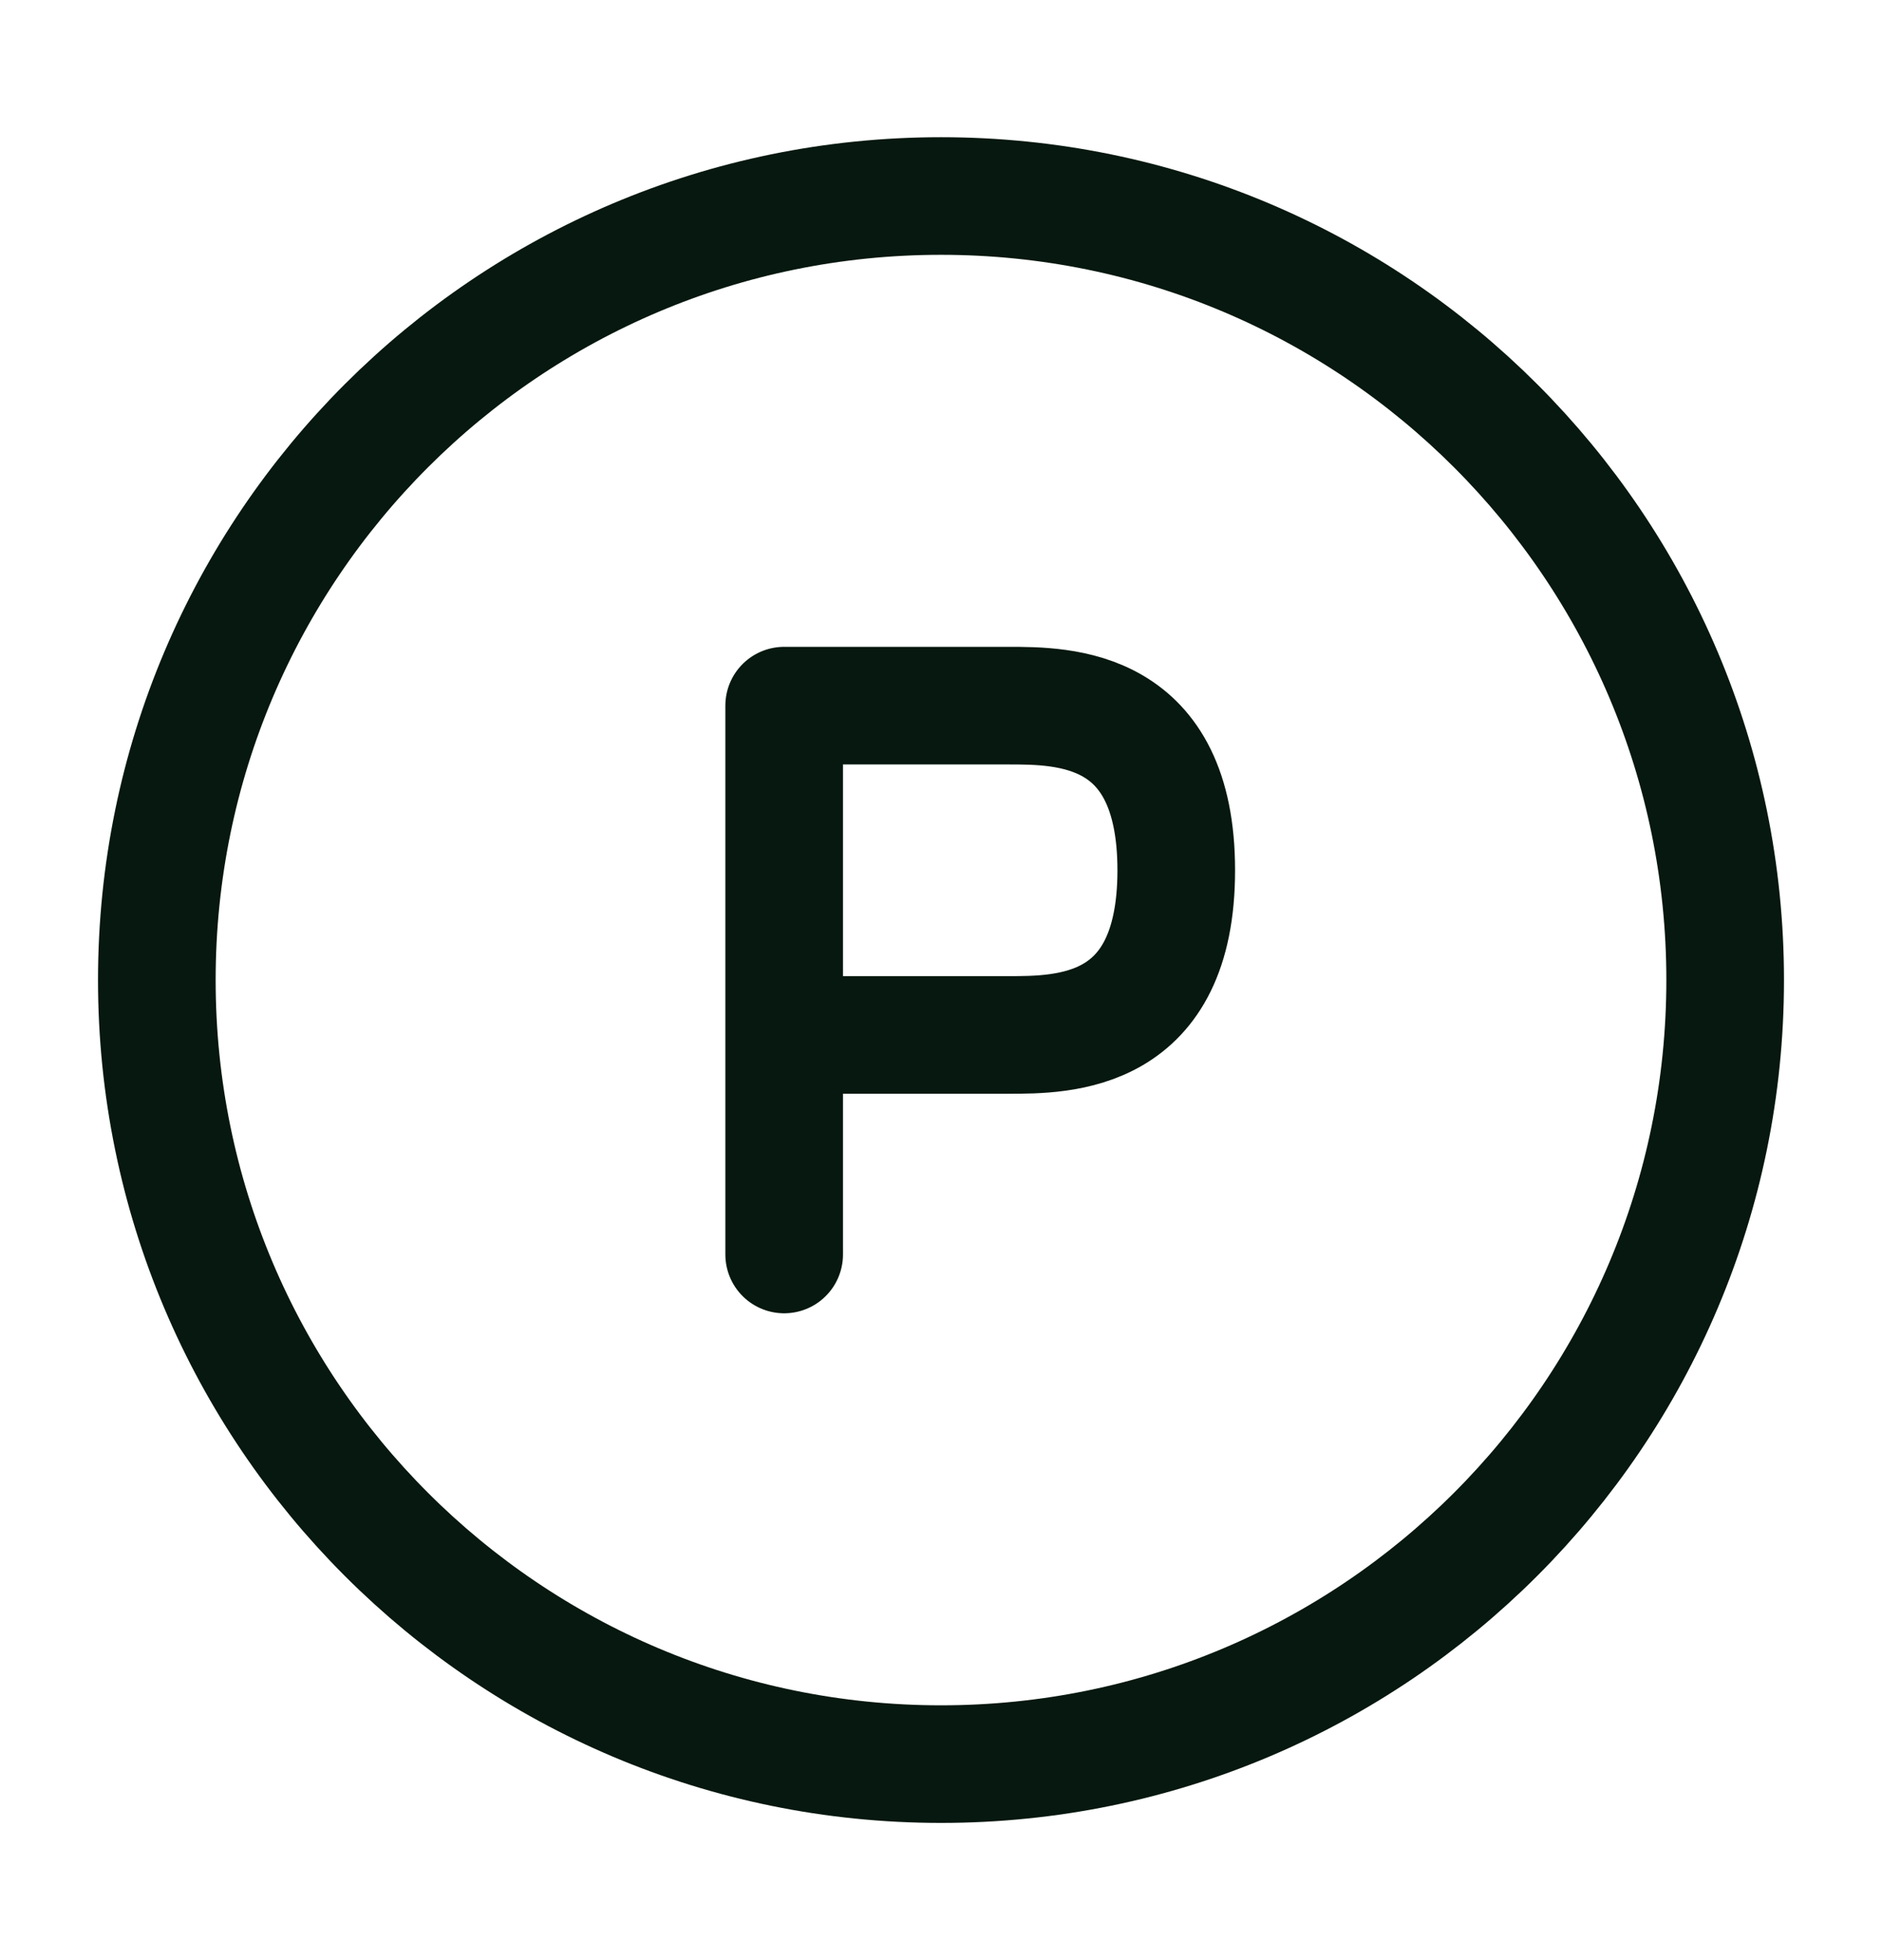 <?xml version="1.0" encoding="UTF-8"?> <svg xmlns="http://www.w3.org/2000/svg" width="24" height="25" viewBox="0 0 24 25" fill="none"><path d="M10 16V13.2M10 13.2H12.857C13.571 13.2 15 13.2 15 11.1C15 9 13.571 9 12.857 9H10V13.2Z" stroke="#06180F" stroke-width="1.5" stroke-linecap="round" stroke-linejoin="round"></path><path d="M12 22.5C17.523 22.5 22 18.023 22 12.5C22 6.977 17.523 2.5 12 2.5C6.477 2.5 2 6.977 2 12.5C2 18.023 6.477 22.5 12 22.5Z" stroke="#06180F" stroke-width="1.5"></path></svg> 